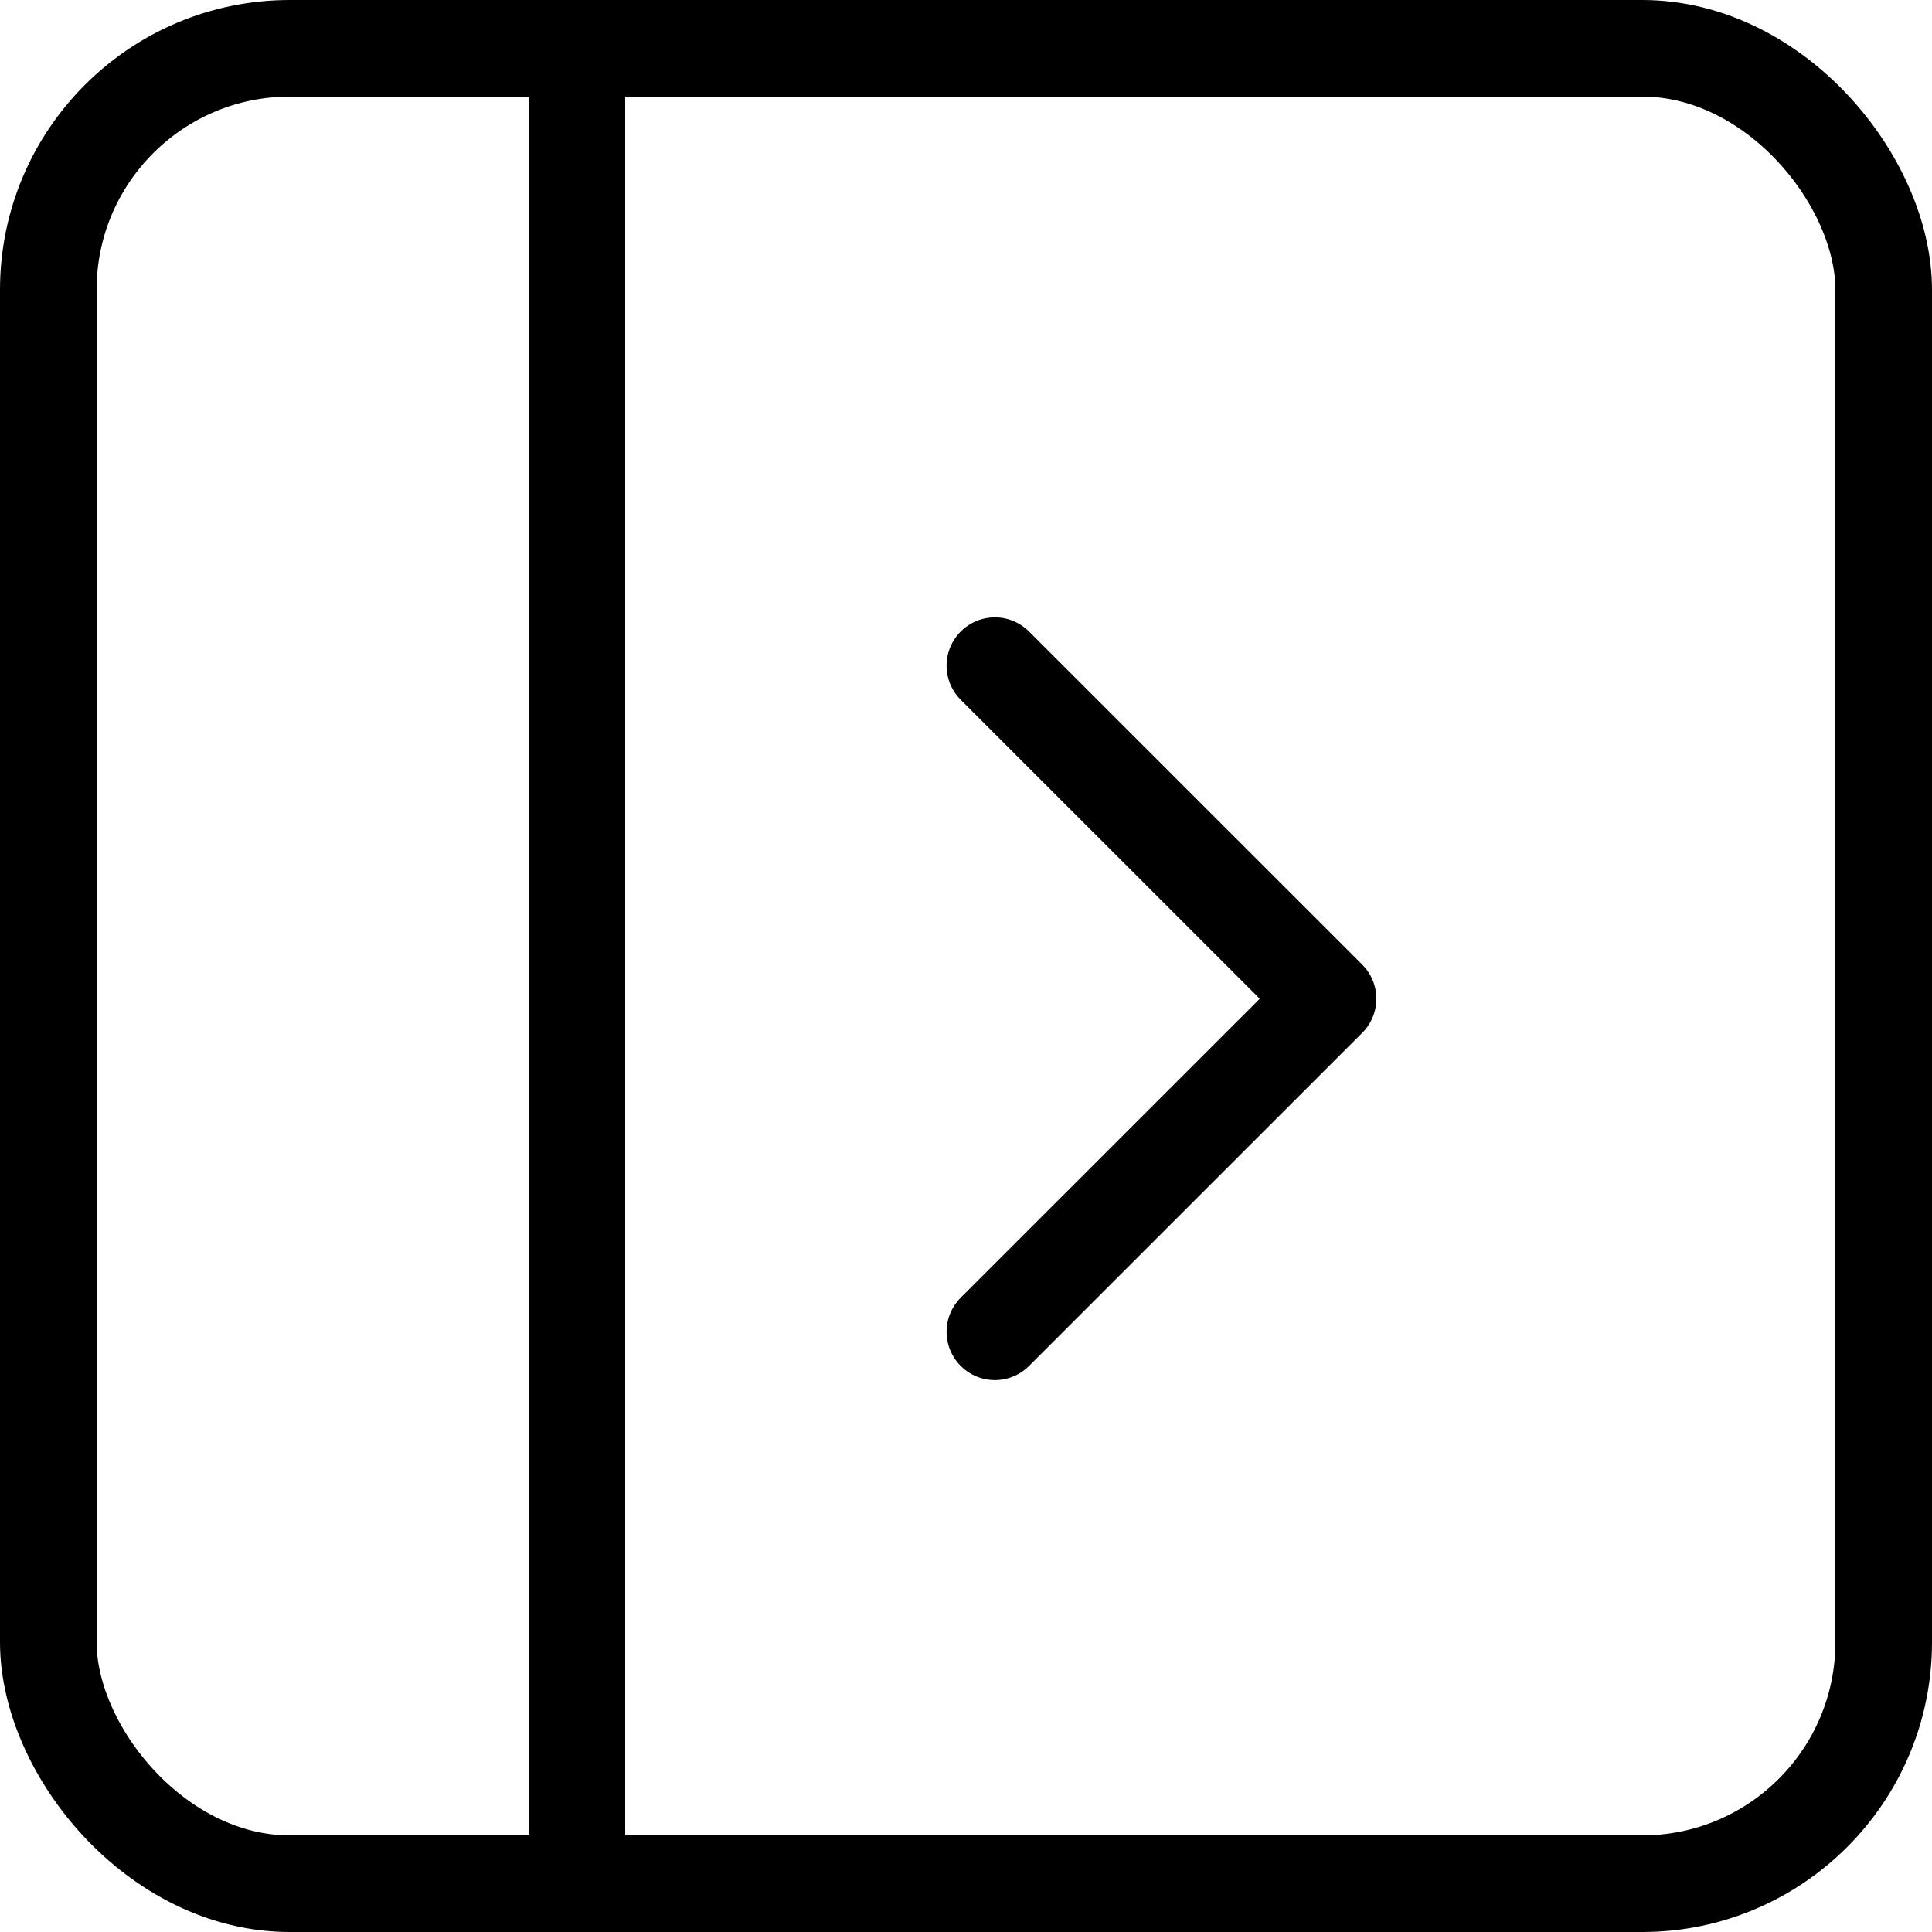<svg width="20" height="20" viewBox="0 0 20 20" fill="none" xmlns="http://www.w3.org/2000/svg">
<path d="M10.299 6.891L13.748 10.339L10.299 13.787" stroke="black" stroke-linecap="round" stroke-linejoin="round"/>
<rect x="0.5" y="0.5" width="19" height="19" rx="2.5" stroke="black"/>
<line x1="5.972" y1="0.688" x2="5.972" y2="19.308" stroke="black"/>
</svg>
